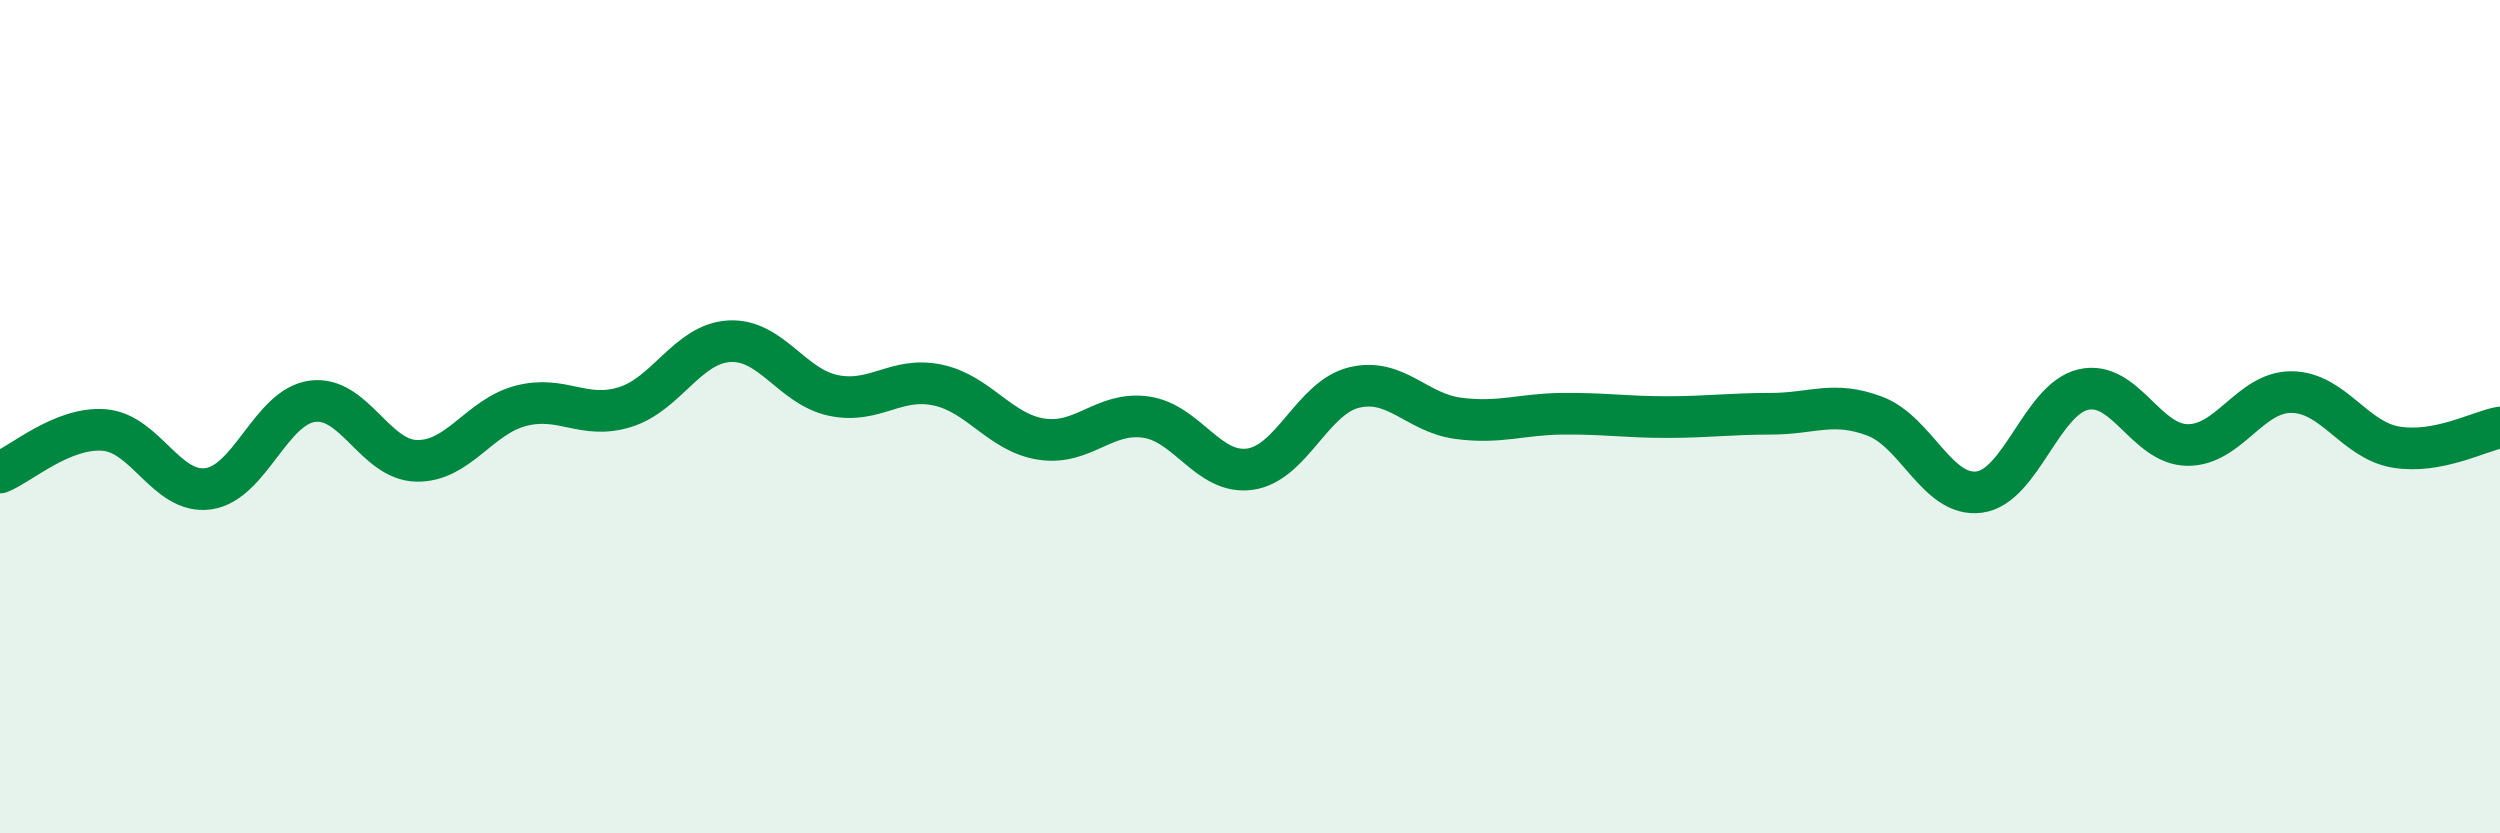 
    <svg width="60" height="20" viewBox="0 0 60 20" xmlns="http://www.w3.org/2000/svg">
      <path
        d="M 0,11.34 C 0.5,11.14 1.5,10.24 2.5,10.32 C 3.5,10.4 4,11.87 5,11.73 C 6,11.59 6.5,9.76 7.5,9.63 C 8.5,9.5 9,11.04 10,11.06 C 11,11.08 11.5,10 12.5,9.74 C 13.5,9.48 14,10.08 15,9.77 C 16,9.46 16.5,8.25 17.5,8.19 C 18.5,8.13 19,9.28 20,9.49 C 21,9.7 21.5,9.03 22.5,9.24 C 23.5,9.45 24,10.39 25,10.54 C 26,10.69 26.5,9.87 27.5,10.01 C 28.5,10.15 29,11.4 30,11.26 C 31,11.12 31.5,9.54 32.5,9.3 C 33.5,9.06 34,9.91 35,10.04 C 36,10.17 36.5,9.94 37.5,9.93 C 38.5,9.92 39,10.01 40,10.01 C 41,10.01 41.5,9.93 42.5,9.93 C 43.5,9.93 44,9.61 45,9.99 C 46,10.37 46.5,11.94 47.5,11.81 C 48.5,11.68 49,9.58 50,9.35 C 51,9.12 51.5,10.67 52.5,10.68 C 53.5,10.69 54,9.4 55,9.41 C 56,9.42 56.5,10.56 57.5,10.73 C 58.5,10.9 59.5,10.35 60,10.26L60 20L0 20Z"
        fill="#008740"
        opacity="0.1"
        stroke-linecap="round"
        stroke-linejoin="round"
      />
      <path
        d="M 0,11.34 C 0.5,11.14 1.5,10.24 2.5,10.32 C 3.5,10.4 4,11.87 5,11.73 C 6,11.59 6.5,9.76 7.5,9.63 C 8.5,9.5 9,11.04 10,11.06 C 11,11.08 11.5,10 12.5,9.74 C 13.5,9.48 14,10.08 15,9.77 C 16,9.46 16.5,8.25 17.5,8.19 C 18.5,8.13 19,9.28 20,9.49 C 21,9.7 21.5,9.03 22.5,9.24 C 23.5,9.45 24,10.39 25,10.54 C 26,10.69 26.5,9.87 27.5,10.01 C 28.5,10.15 29,11.4 30,11.26 C 31,11.12 31.5,9.54 32.5,9.3 C 33.5,9.06 34,9.91 35,10.04 C 36,10.17 36.5,9.94 37.5,9.93 C 38.5,9.92 39,10.01 40,10.01 C 41,10.01 41.5,9.93 42.5,9.93 C 43.5,9.93 44,9.61 45,9.99 C 46,10.37 46.5,11.94 47.5,11.81 C 48.5,11.68 49,9.58 50,9.35 C 51,9.12 51.5,10.67 52.5,10.68 C 53.5,10.69 54,9.4 55,9.41 C 56,9.42 56.5,10.56 57.5,10.73 C 58.5,10.9 59.5,10.35 60,10.26"
        stroke="#008740"
        stroke-width="1"
        fill="none"
        stroke-linecap="round"
        stroke-linejoin="round"
      />
    </svg>
  